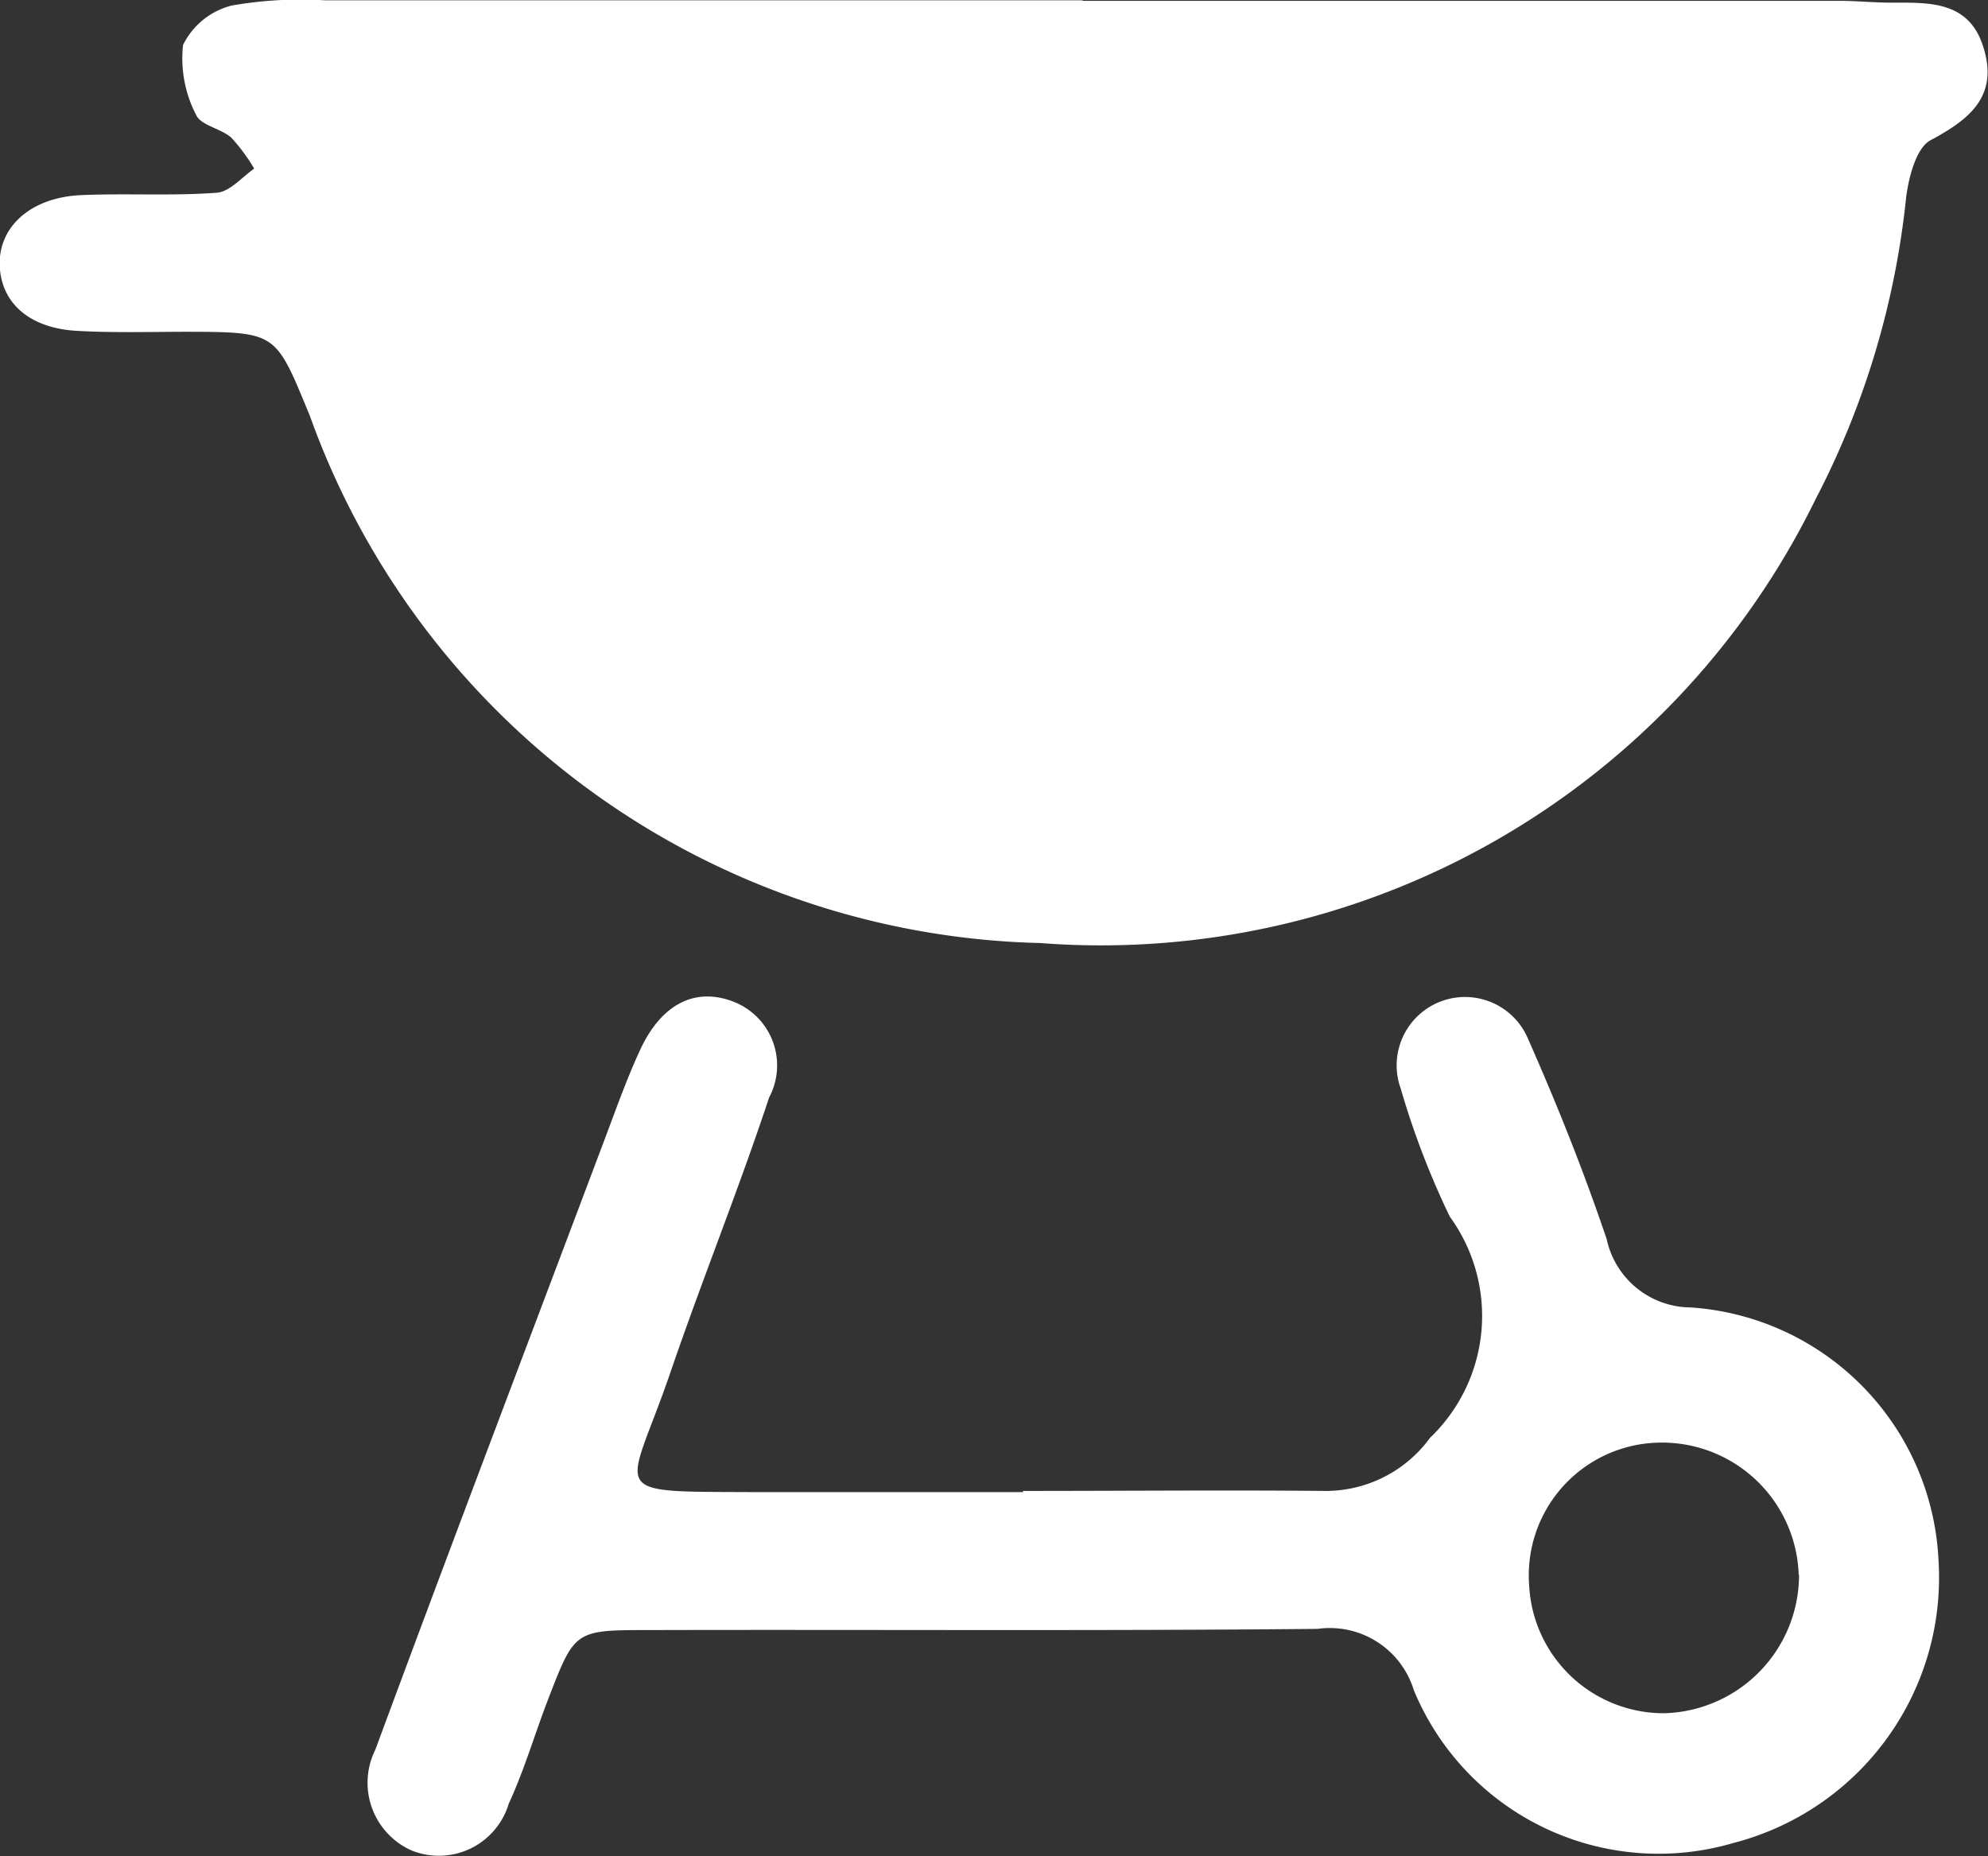 <?xml version="1.0" encoding="UTF-8"?> <svg xmlns="http://www.w3.org/2000/svg" width="23.261" height="21.721" viewBox="0 0 23.261 21.721"><rect x="0" y="0" width="23.261" height="21.721" fill="#333333" stroke="none"/><g id="Icons_amenities_BBQ" transform="translate(0)"><path id="Path_1" data-name="Path 1" d="M30.53,35.4h8.854c.2,0,.4.021.6.021.443,0,.908-.025,1.079.515.182.572-.147.844-.615,1.094-.168.089-.254.425-.286.661A9.824,9.824,0,0,1,39.1,41.234a9.306,9.306,0,0,1-9.075,5.19,9.311,9.311,0,0,1-8.543-6.173c-.4-.965-.375-.976-1.419-.979-.436,0-.872.014-1.308-.011-.554-.032-.879-.325-.9-.754-.021-.454.35-.8.933-.833.536-.025,1.076.011,1.608-.029.15-.011.293-.182.436-.282A2.12,2.12,0,0,0,20.564,37c-.122-.107-.357-.143-.411-.265A1.432,1.432,0,0,1,20,35.916a.873.873,0,0,1,.568-.461,4.693,4.693,0,0,1,1.1-.061h8.854Zm0,1.63c-2.112,0-4.225-.018-6.337.007-1.948.021-1.987-.407-1.4,1.934a7.923,7.923,0,0,0,8.057,5.862,8.006,8.006,0,0,0,7.585-6.716c.186-1.076.186-1.083-.872-1.083q-3.523-.005-7.042,0Z" transform="translate(-17.858 -35.39)" fill="#fff"></path><path id="Path_2" data-name="Path 2" d="M37.579,75.121c1.176,0,2.352-.011,3.528,0A1.511,1.511,0,0,0,42.34,74.5a1.974,1.974,0,0,0,.232-2.588,9.638,9.638,0,0,1-.575-1.5.8.8,0,0,1,1.491-.579c.34.769.651,1.548.919,2.341a1.013,1.013,0,0,0,.983.8,3.111,3.111,0,0,1,2.9,2.96,3.206,3.206,0,0,1-2.4,3.306,3.1,3.1,0,0,1-3.739-1.787,1.028,1.028,0,0,0-1.126-.718c-2.62.025-5.24.007-7.86.014-.836,0-.836.014-1.144.811-.157.407-.279.829-.461,1.222a.853.853,0,0,1-1.133.547A.867.867,0,0,1,30,78.148c.872-2.359,1.766-4.707,2.652-7.059.143-.375.275-.758.443-1.122.254-.554.661-.751,1.119-.561a.8.8,0,0,1,.393,1.112c-.357,1.079-.786,2.138-1.155,3.217-.5,1.462-.8,1.39,1,1.4h3.124Zm9.075.979a1.6,1.6,0,0,0-1.648-1.544A1.553,1.553,0,0,0,43.5,76.222a1.577,1.577,0,0,0,1.576,1.5A1.62,1.62,0,0,0,46.658,76.1Z" transform="translate(-25.608 -57.676)" fill="#fff"></path><path id="Path_24877" data-name="Path 24877" d="M24.967,24.524c.2-.02,16.875-.3,16.875-.3V26.8l-2.275,3.886s-2.819,2.356-4.611,2.457a13.833,13.833,0,0,1-5.034-.3c-1.551-.5-3.343-1.51-3.886-2.638s-.322-1.712-1.067-2.96a7.908,7.908,0,0,1-.926-2.718Z" transform="translate(-20.423 -23.088)" fill="#fff"></path></g></svg> 